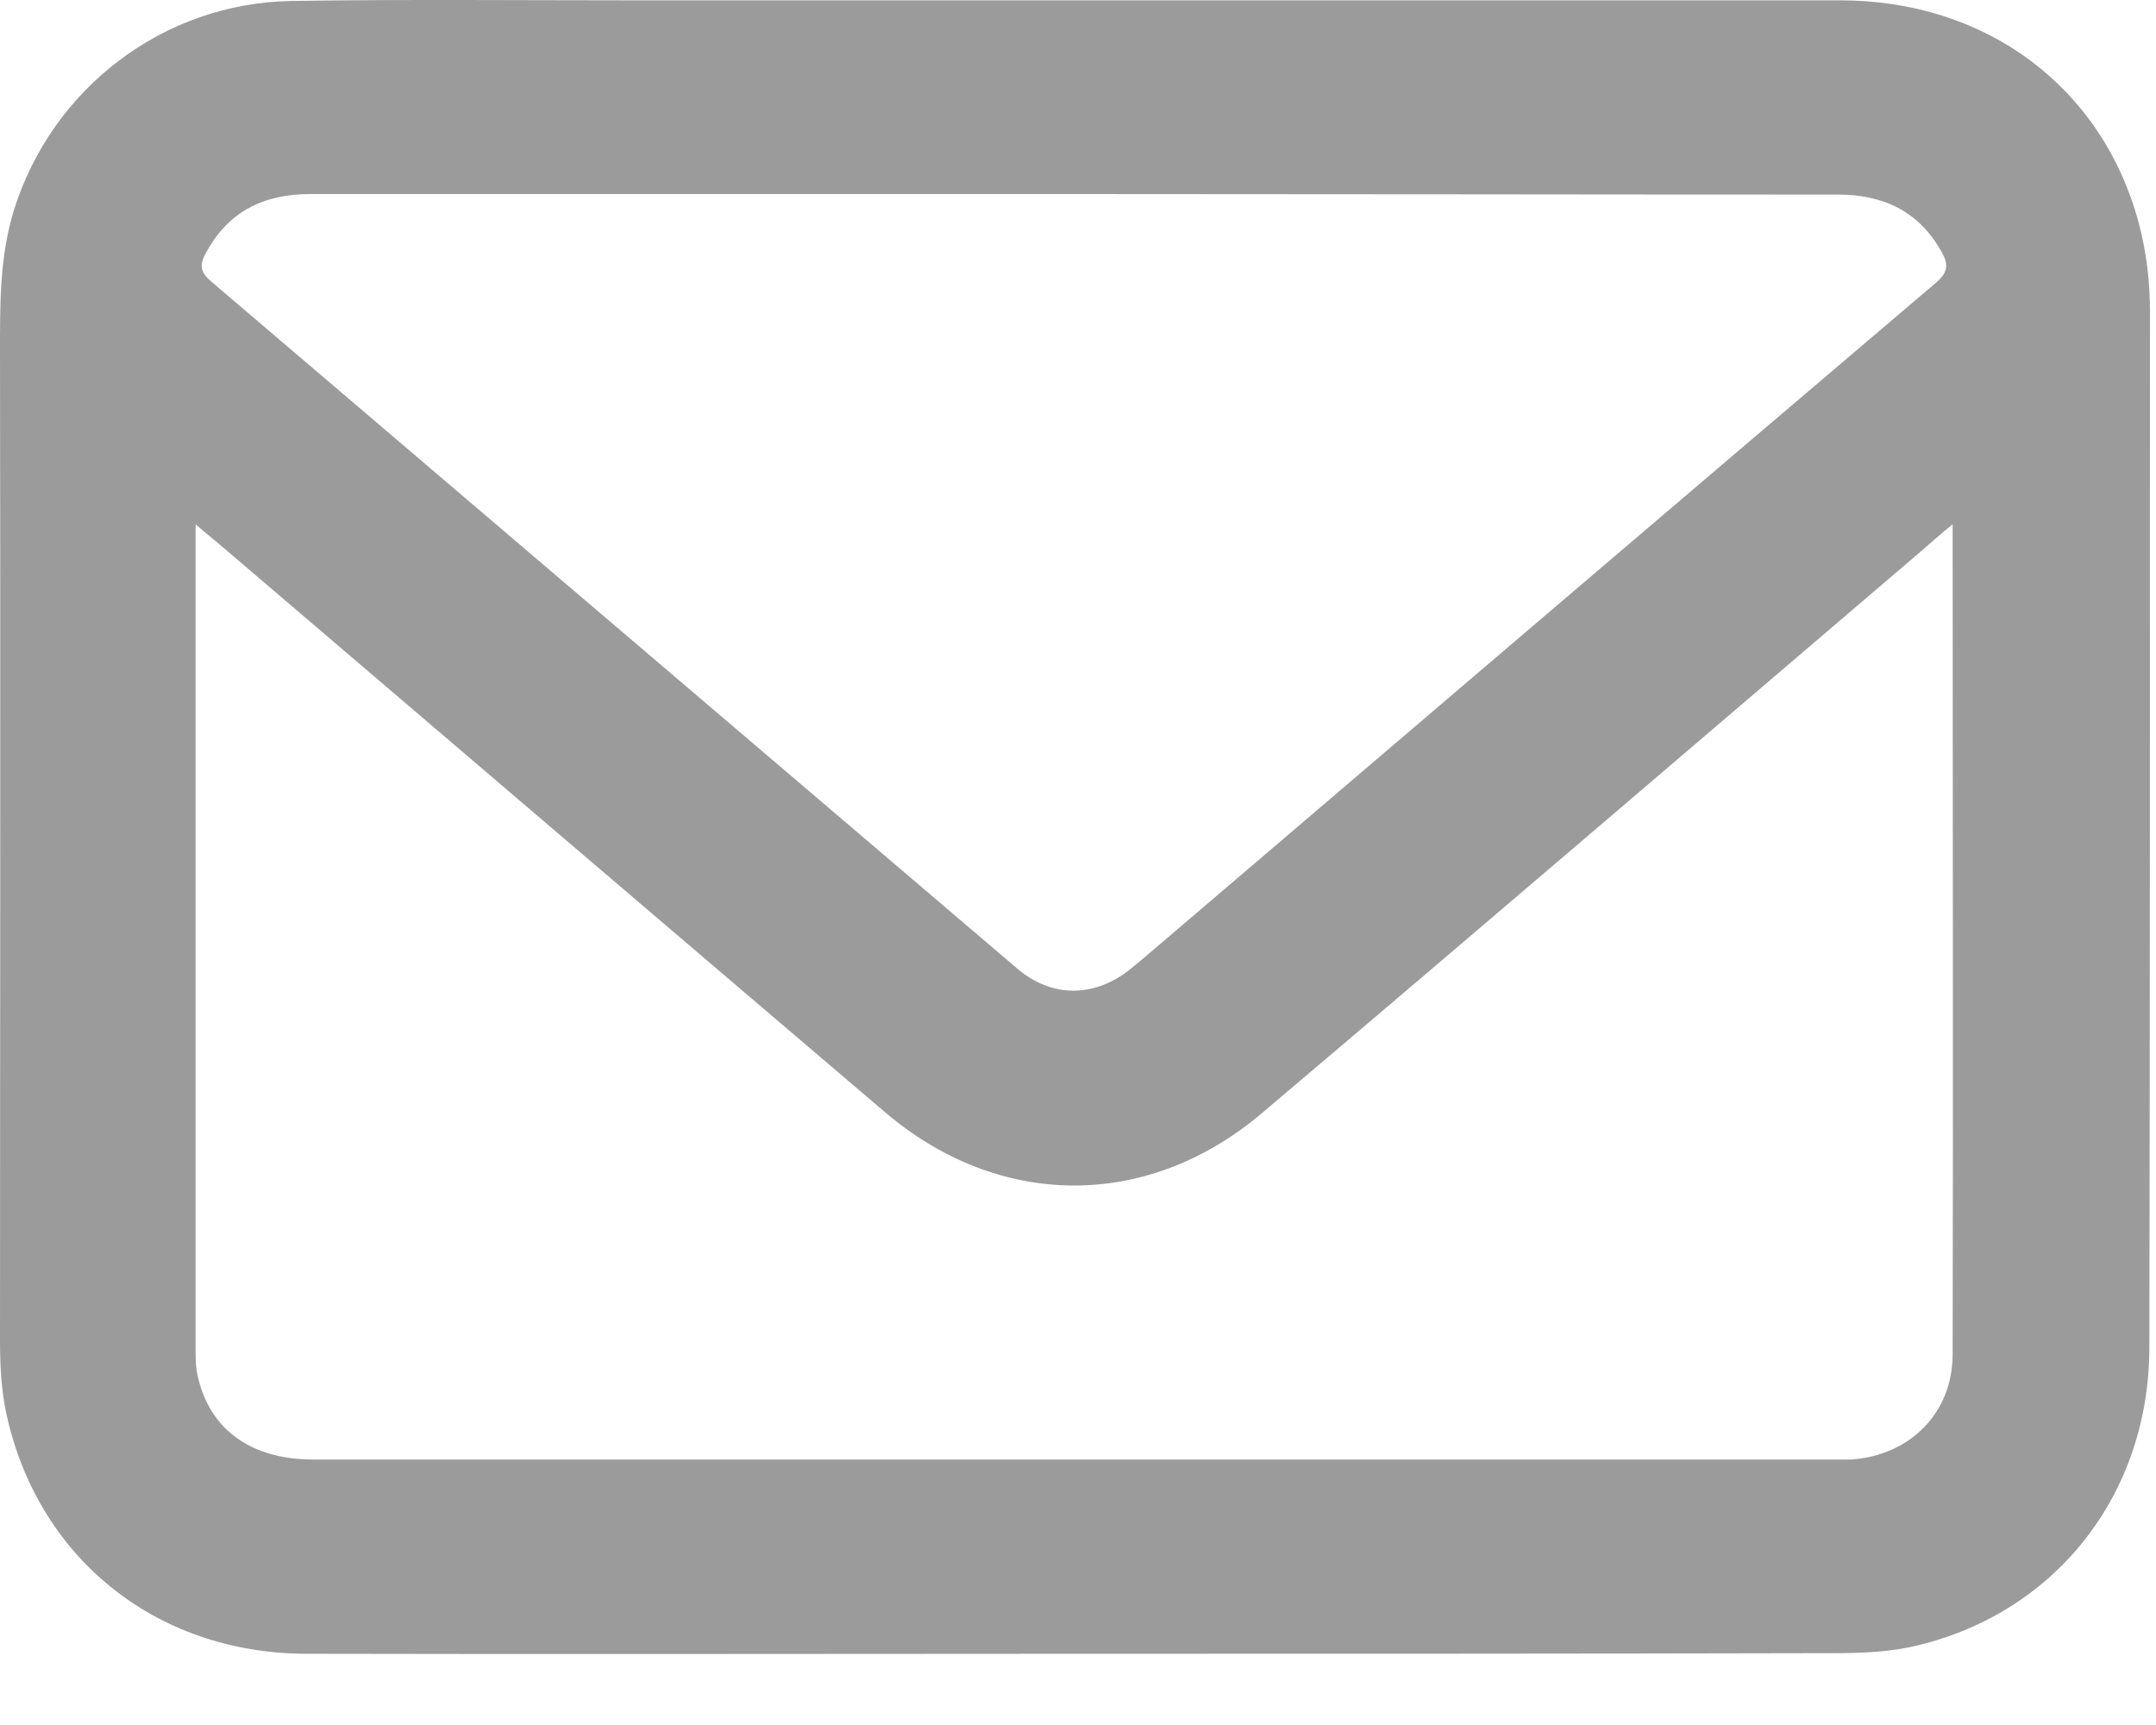 <svg width="25" height="20" viewBox="0 0 25 20" fill="none" xmlns="http://www.w3.org/2000/svg">
<path d="M12.428 19.174C9.469 19.174 6.503 19.181 3.544 19.174C1.795 19.167 0.419 18.048 0.067 16.359C0.013 16.094 3.39273e-05 15.816 3.39273e-05 15.544C3.39273e-05 11.729 0.007 7.913 3.39273e-05 4.098C3.39273e-05 3.535 -0.007 2.972 0.166 2.422C0.612 1.018 1.895 0.037 3.378 0.011C4.715 -0.009 6.051 0.004 7.381 0.004C12.036 0.004 16.684 0.004 21.339 0.004C23.028 0.004 24.371 1.005 24.797 2.574C24.89 2.919 24.93 3.27 24.93 3.621C24.93 7.622 24.93 11.623 24.923 15.617C24.923 17.313 23.853 18.684 22.244 19.075C21.924 19.154 21.599 19.167 21.273 19.167C18.32 19.174 15.374 19.174 12.428 19.174ZM22.642 6.078C22.489 6.204 22.383 6.297 22.27 6.396C19.723 8.569 17.183 10.748 14.63 12.908C13.3 14.034 11.577 14.021 10.254 12.888C7.687 10.702 5.12 8.509 2.56 6.324C2.474 6.251 2.381 6.178 2.268 6.078C2.268 9.324 2.268 12.51 2.268 15.703C2.268 15.789 2.274 15.882 2.294 15.961C2.434 16.577 2.913 16.922 3.631 16.922C9.516 16.922 15.394 16.922 21.279 16.922C21.339 16.922 21.406 16.922 21.465 16.922C22.15 16.875 22.642 16.379 22.642 15.703C22.649 12.517 22.642 9.324 22.642 6.078ZM12.455 2.25C11.857 2.25 11.251 2.25 10.653 2.25C8.299 2.25 5.952 2.25 3.598 2.25C3.052 2.25 2.64 2.455 2.381 2.945C2.314 3.071 2.321 3.151 2.441 3.257C5.559 5.913 8.671 8.569 11.79 11.225C12.196 11.576 12.701 11.57 13.12 11.225C13.3 11.079 13.473 10.927 13.645 10.781C16.578 8.278 19.51 5.774 22.45 3.277C22.589 3.157 22.596 3.065 22.516 2.925C22.257 2.455 21.845 2.256 21.312 2.256C18.36 2.256 15.408 2.25 12.455 2.25Z" fill="#9B9B9B"/>
</svg>
